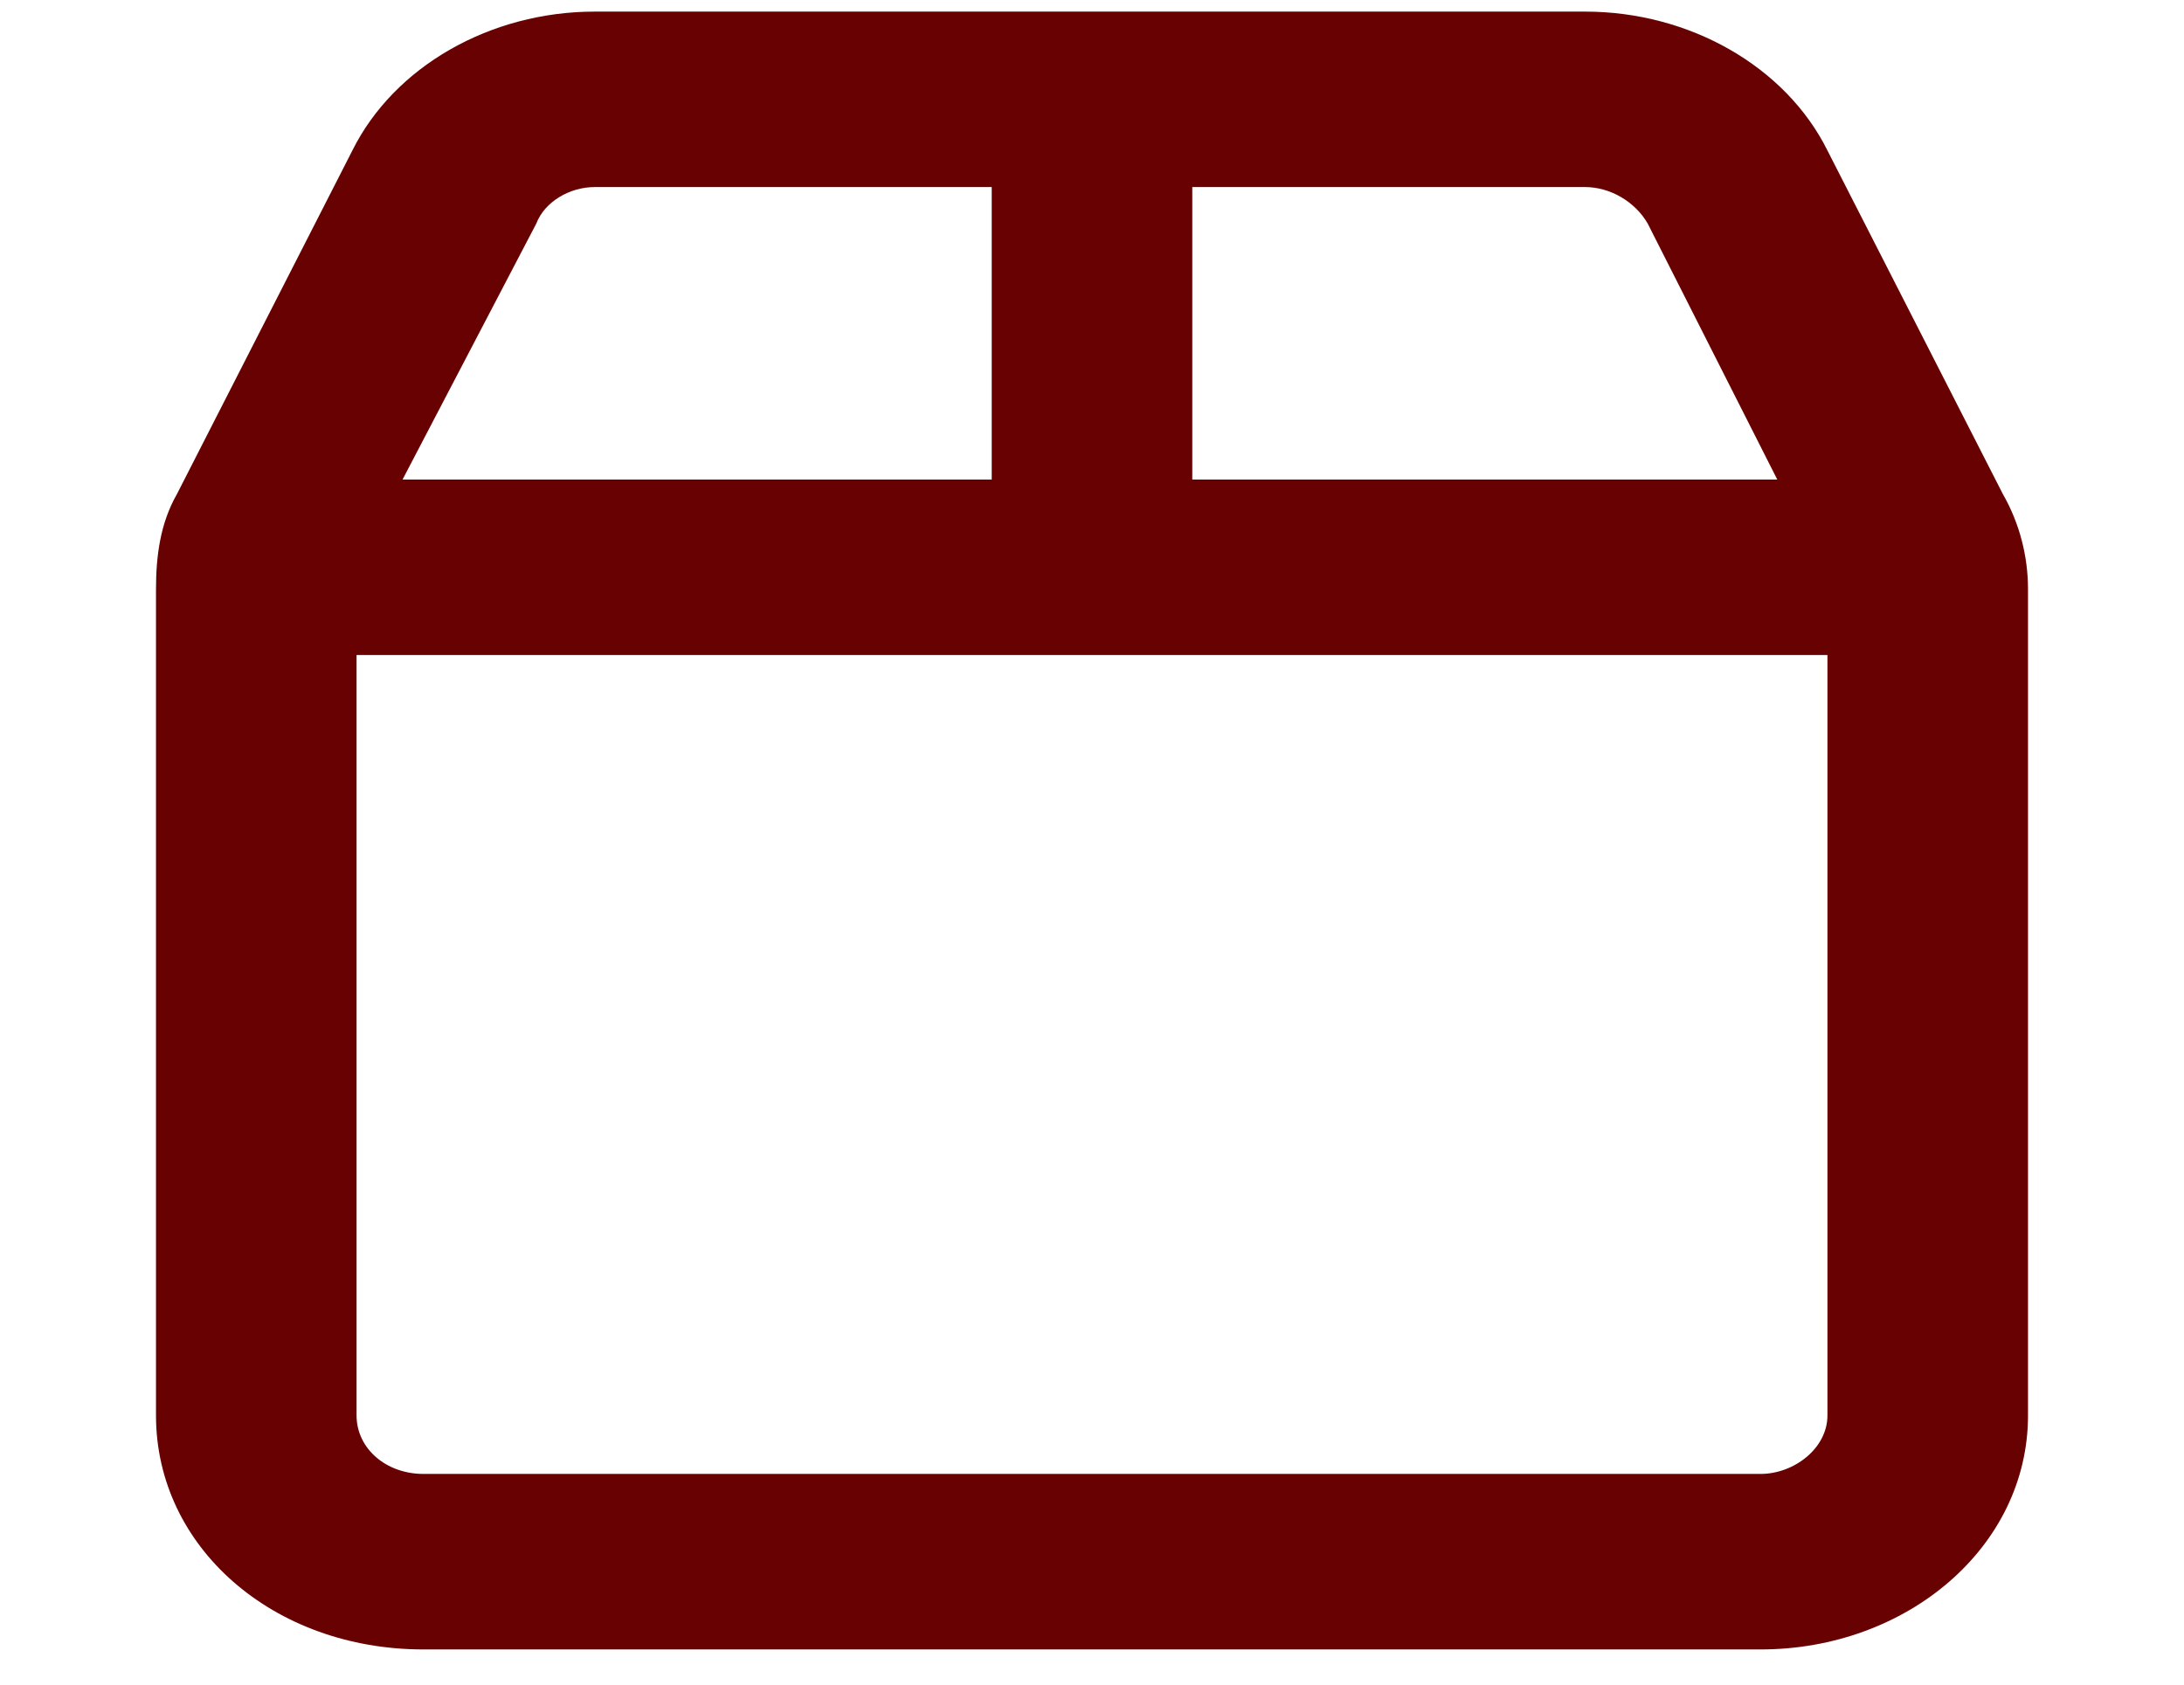 <svg width="35" height="27" viewBox="0 0 35 27" fill="none" xmlns="http://www.w3.org/2000/svg">
<path d="M25.402 2.998H19.107V7.686H28.482L26.406 3.584C26.205 3.233 25.804 2.998 25.402 2.998ZM29.286 10.498H5.714V22.686C5.714 23.213 6.183 23.623 6.786 23.623H28.214C28.75 23.623 29.286 23.213 29.286 22.686V10.498ZM6.451 7.686H15.893V2.998H9.531C9.129 2.998 8.728 3.233 8.594 3.584L6.451 7.686ZM25.402 0.186C27.076 0.186 28.616 1.065 29.286 2.412L32.098 7.92C32.366 8.389 32.5 8.916 32.5 9.443V22.686C32.5 24.795 30.558 26.436 28.214 26.436H6.786C4.375 26.436 2.5 24.795 2.5 22.686V9.443C2.5 8.916 2.567 8.389 2.835 7.92L5.647 2.412C6.317 1.065 7.857 0.186 9.531 0.186H25.402Z" fill="#680101"/>
</svg>
